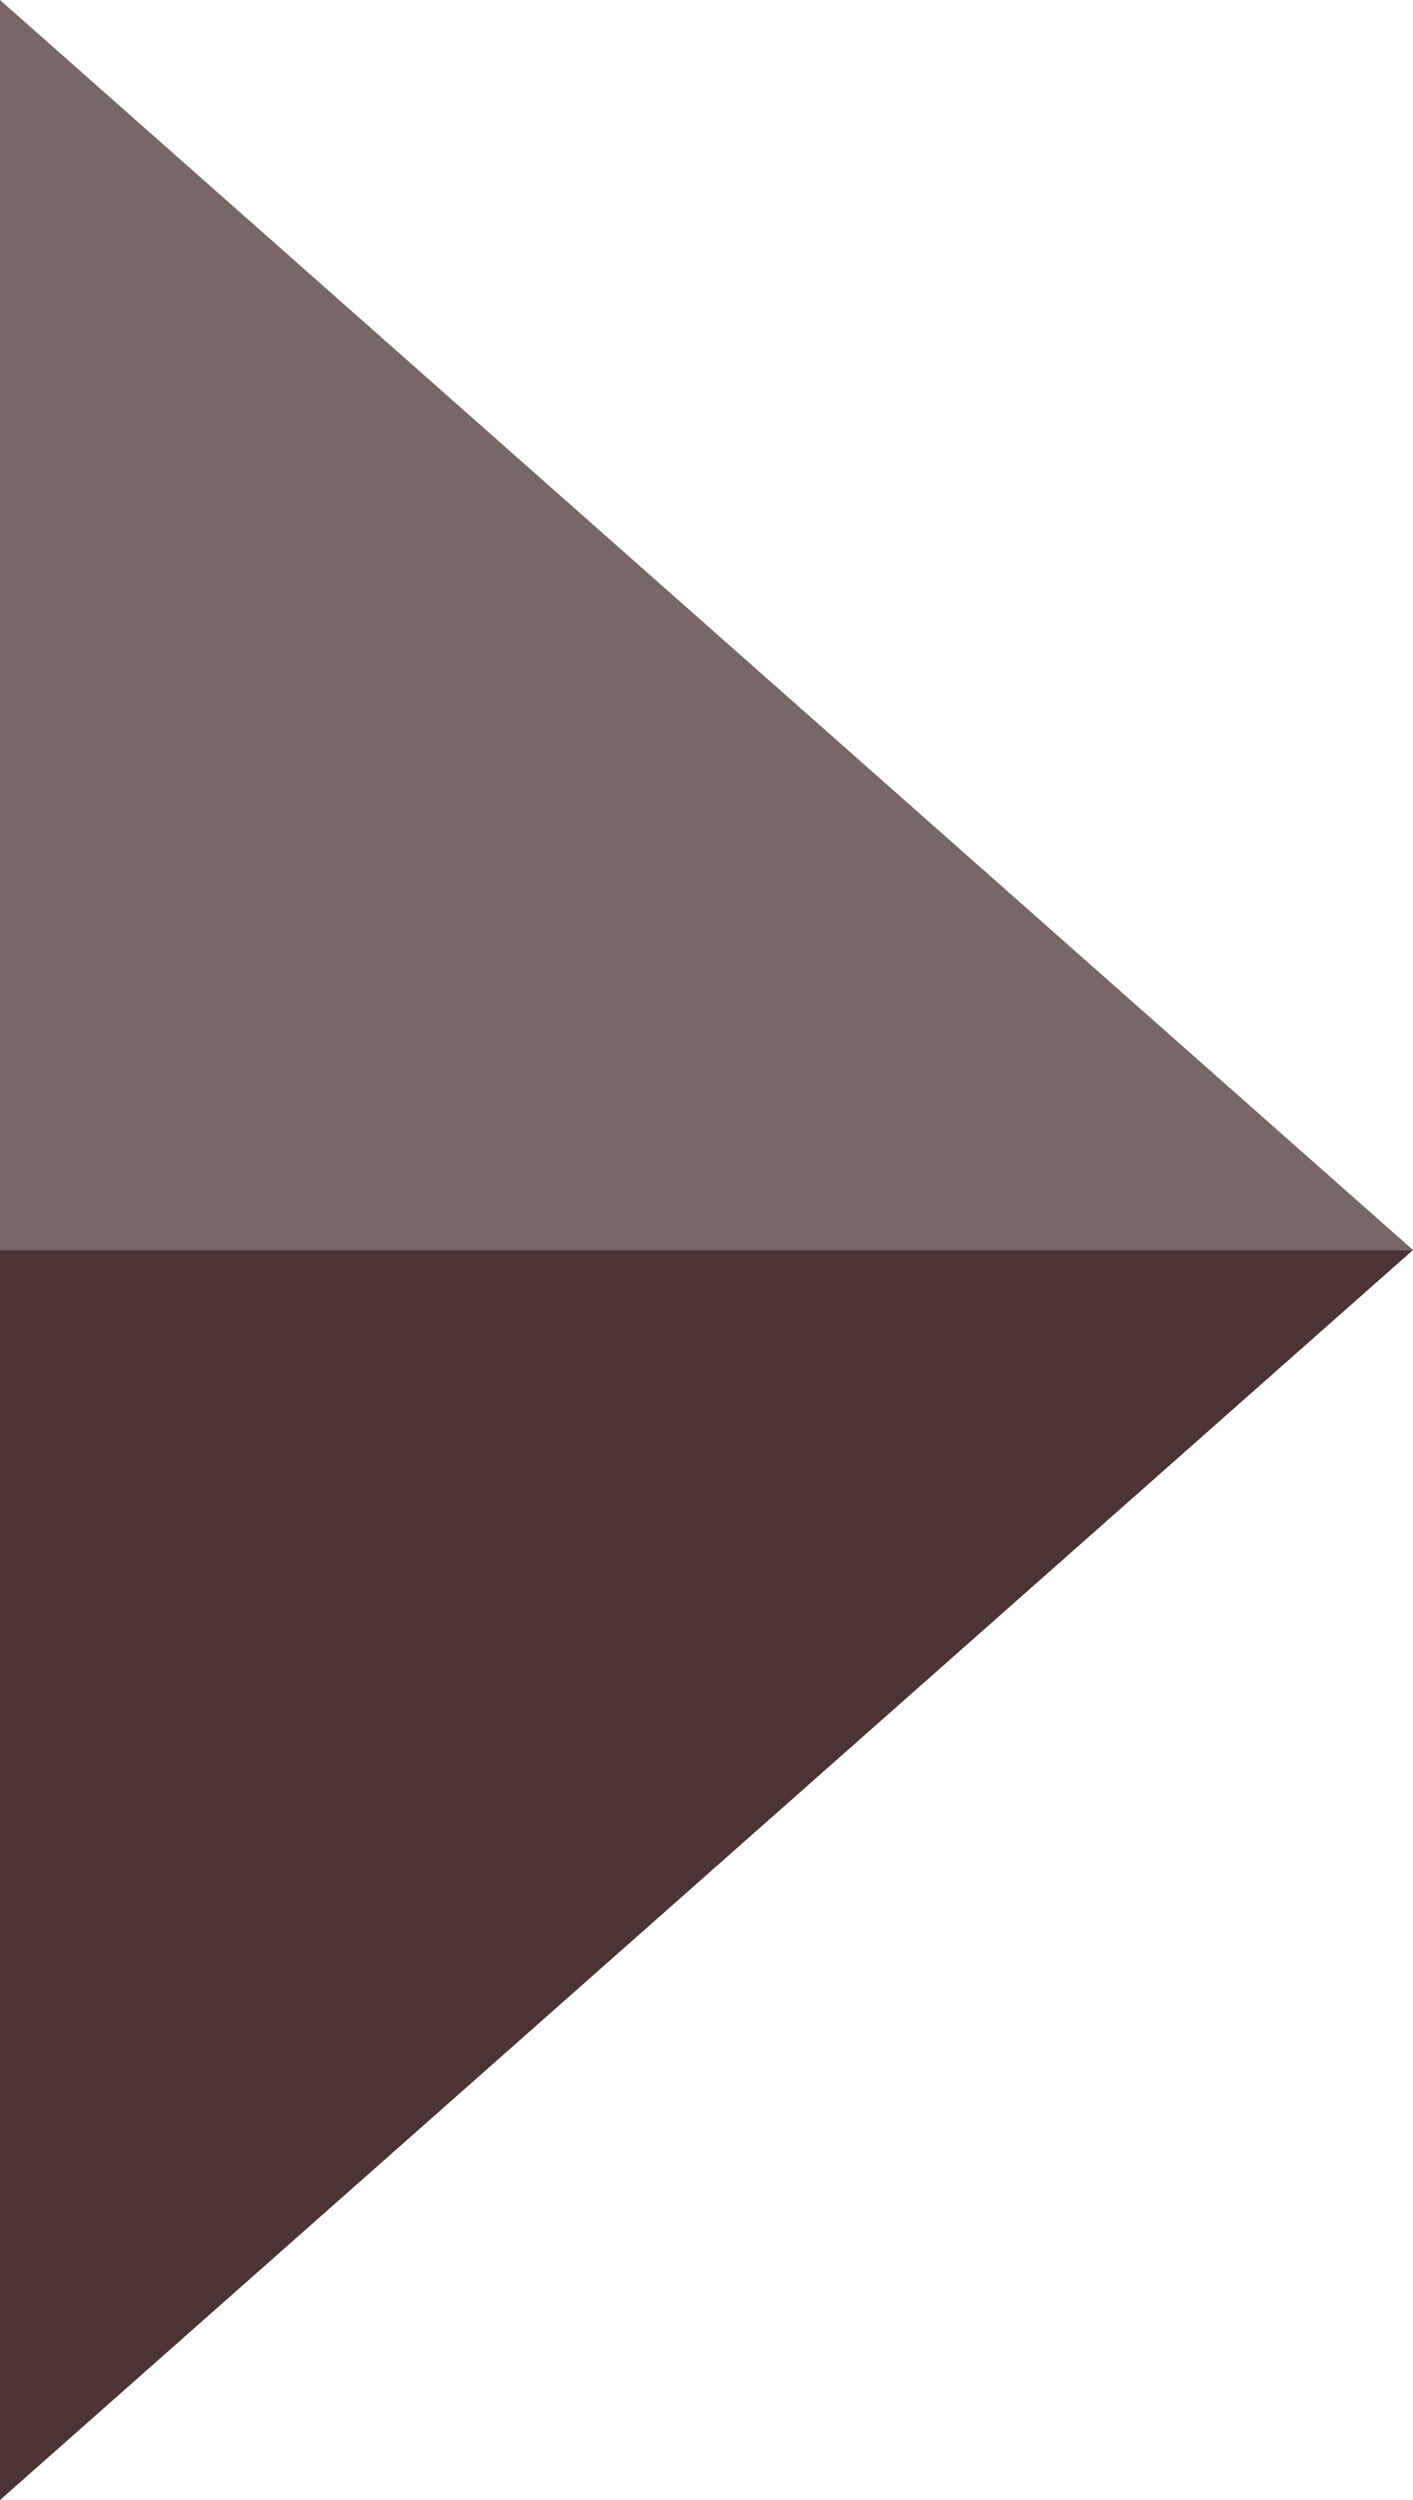 <svg id="arw_guarantee01.svg" xmlns="http://www.w3.org/2000/svg" width="65" height="115" viewBox="0 0 65 115">
  <defs>
    <style>
      .cls-1, .cls-2 {
        fill: #1e0200;
        fill-rule: evenodd;
      }

      .cls-1 {
        opacity: 0.8;
      }

      .cls-2 {
        opacity: 0.6;
      }
    </style>
  </defs>
  <path id="bg" class="cls-1" d="M879,11400v-57.5h65Z" transform="translate(-879 -11285)"/>
  <path id="bg-2" data-name="bg" class="cls-2" d="M879,11285v57.5h65Z" transform="translate(-879 -11285)"/>
</svg>
